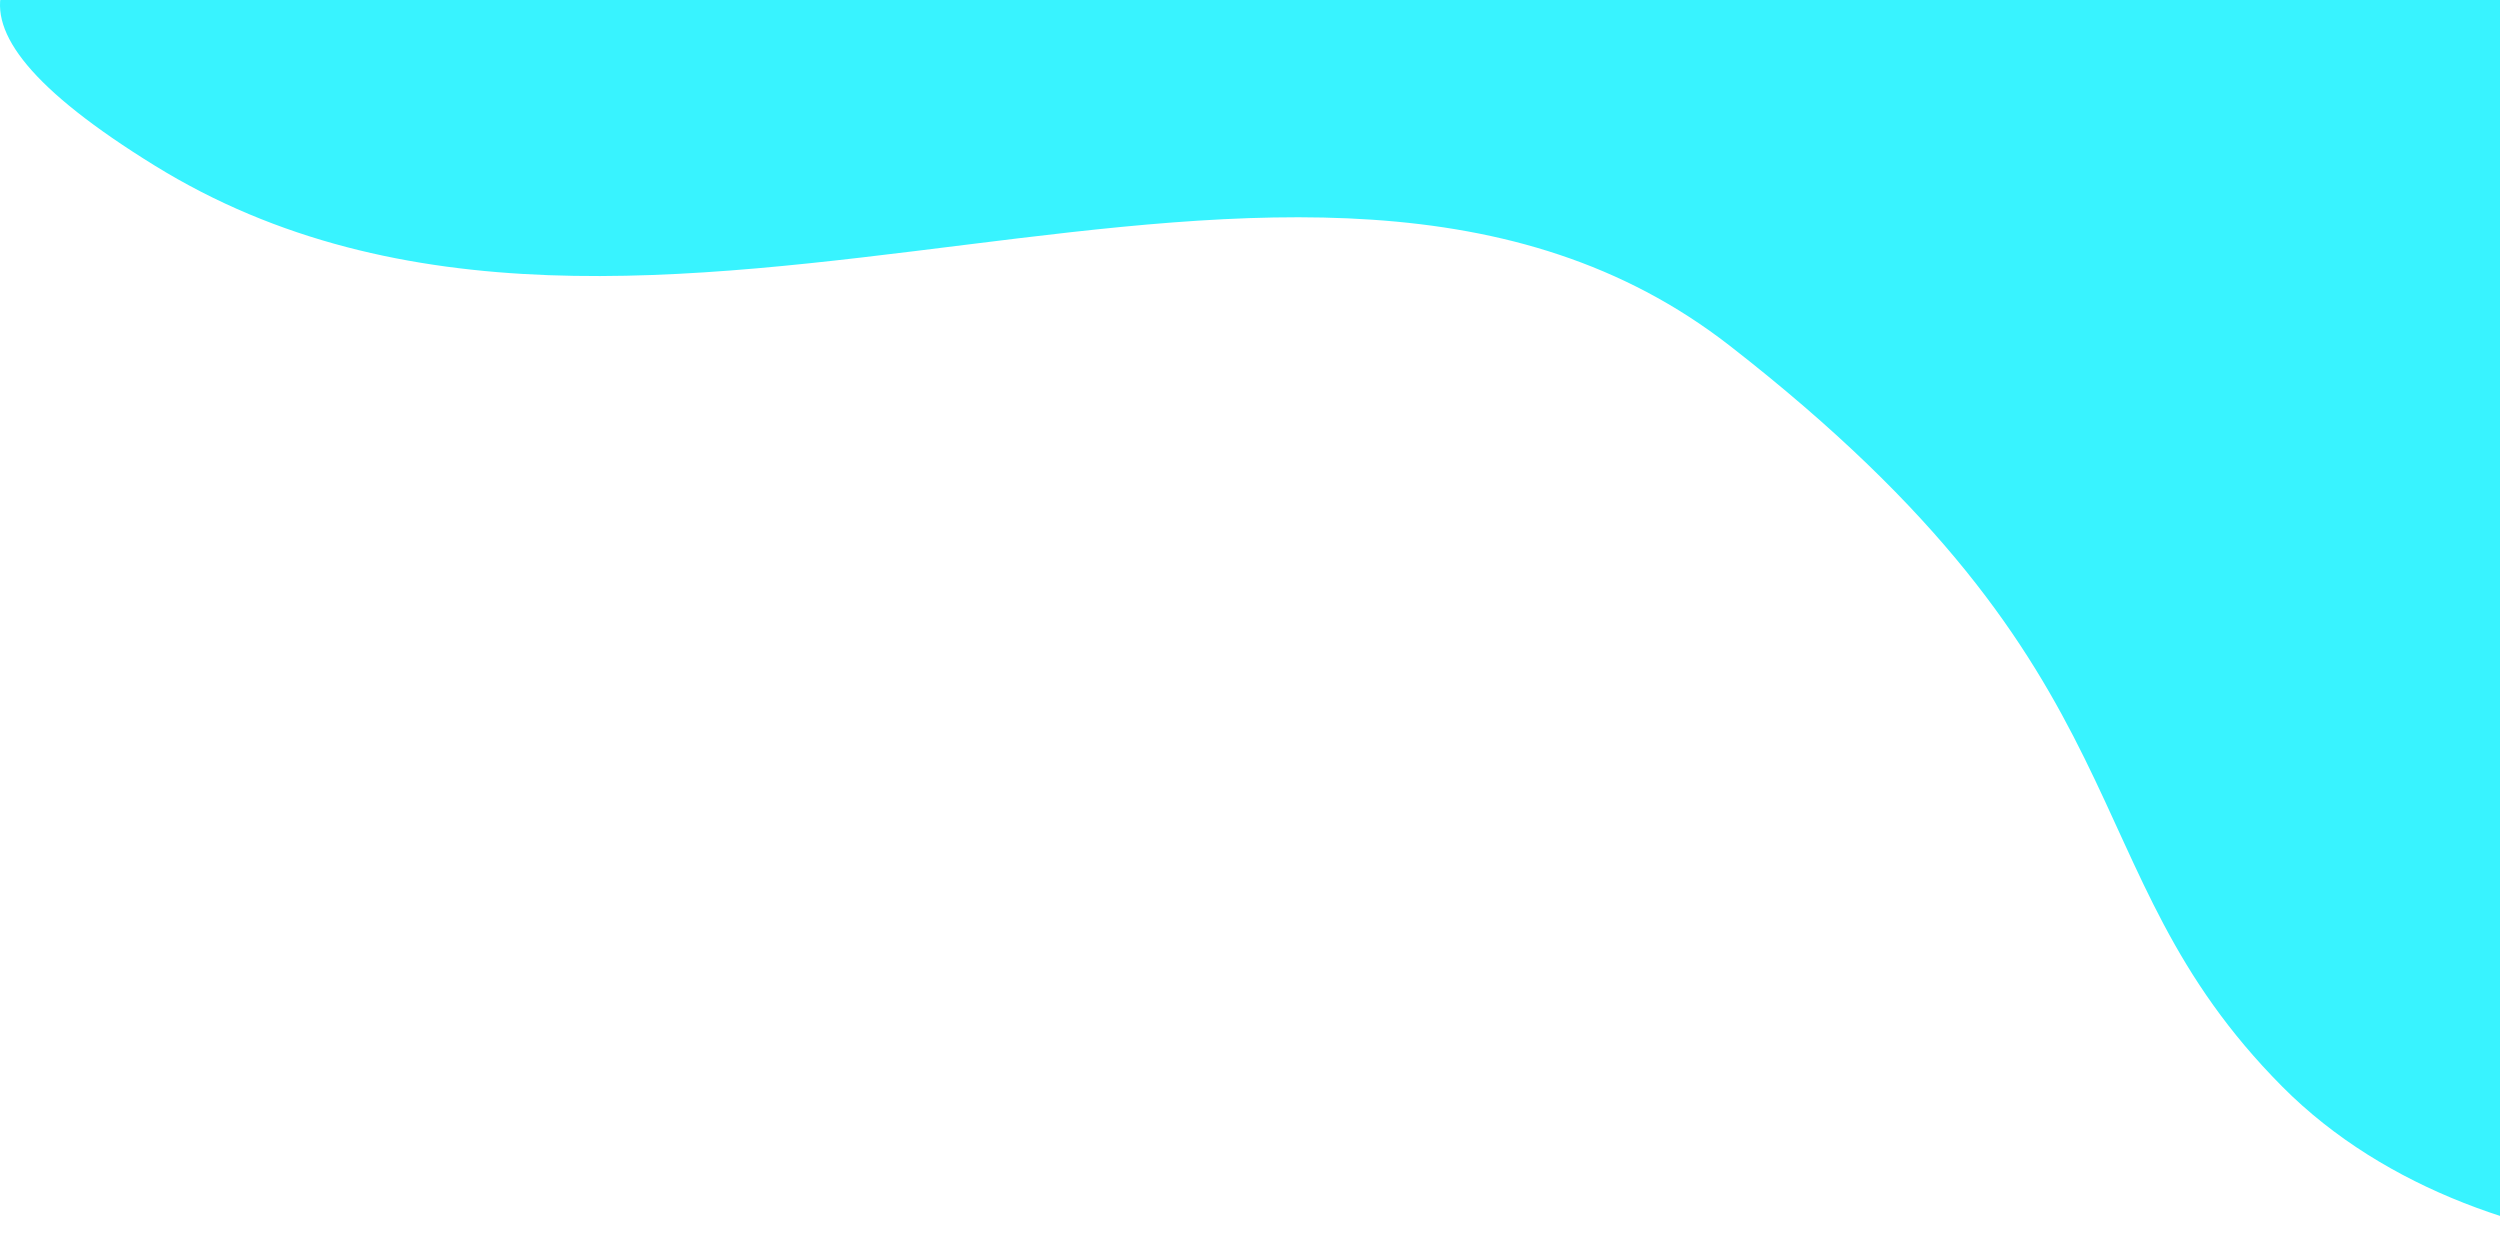 <?xml version="1.0" encoding="UTF-8"?> <svg xmlns="http://www.w3.org/2000/svg" width="604" height="303" viewBox="0 0 604 303" fill="none"> <path d="M37.371 40C-81.629 -33.5 110.371 -31 238.871 -68H707.371C711.204 42.167 716.571 267.1 707.371 285.5C695.871 308.5 601.5 313 551.371 262.5C498.592 209.331 521.371 164 417.871 83.5C314.371 3 156.371 113.5 37.371 40Z" fill="#38F3FF"></path> </svg> 